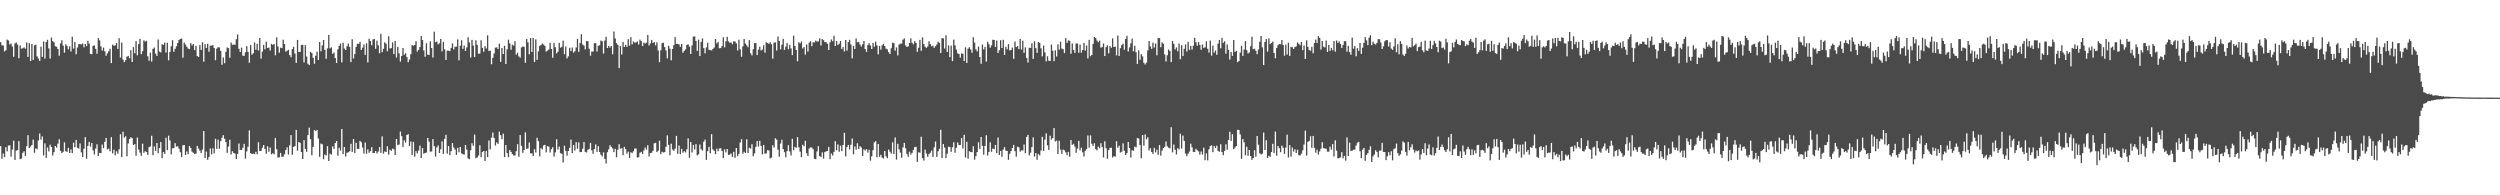 <svg xmlns="http://www.w3.org/2000/svg" width="1920" height="150"><path d="M0 32.362h1v79.868H0zM1 34.748h1v87.170H1zM2 35.044h1v82.871H2zM3 39.457h1v81.223H3zM4 38.623h1v74.370H4zM5 30.439h1v85.785H5zM6 31.104h1v80.658H6zM7 34.098h1v77.497H7zM8 33.497h1v86.766H8zM9 35.752h1v79.167H9zM10 43.600h1v64.434H10zM11 33.401h1v89.420H11zM12 32.668h1v83.005H12zM13 34.266h1v81.043H13zM14 44.766h1v63.630H14zM15 34.849h1v87.394H15zM16 37.402h1v84.423H16zM17 37.049h1v80.277H17zM18 36.412h1v79.824H18zM19 37.374h1v82.332H19zM20 32.641h1v79.646H20zM21 43.701h1v60.144H21zM22 33.144h1v80.495H22zM23 46.912h1v65.632H23zM24 33.807h1v77.596H24zM25 46.032h1v61.169H25zM26 34.833h1v82.466H26zM27 34.300h1v79.651H27zM28 43.277h1v71.384H28zM29 44.972h1v62.931H29zM30 46.780h1v55.772H30zM31 35.861h1v71.350H31zM32 43.685h1v61.087H32zM33 31.878h1v87.462H33zM34 45.023h1v65.079H34zM35 32.239h1v88.999H35zM36 30.564h1v82.733H36zM37 37.185h1v79.113H37zM38 44.936h1v66.172H38zM39 28.835h1v84.057H39zM40 31.581h1v87.845H40zM41 32.452h1v84.379H41zM42 35.511h1v76.605H42zM43 35.907h1v77.501H43zM44 37.651h1v72.685H44zM45 42.737h1v64.196H45zM46 33.305h1v82.517H46zM47 30.941h1v86.636H47zM48 34.962h1v81.645H48zM49 40.431h1v68.860H49zM50 34.010h1v82.127H50zM51 35.435h1v81.222H51zM52 37.865h1v75.656H52zM53 35.596h1v81.930H53zM54 39.542h1v75.186H54zM55 28.179h1v89.369H55zM56 37.291h1v72.336H56zM57 32.197h1v80.881H57zM58 41.671h1v65.774H58zM59 36.512h1v77.000H59zM60 33.912h1v80.137H60zM61 33.916h1v76.202H61zM62 34.118h1v82.904H62zM63 33.314h1v87.257H63zM64 36.357h1v77.817H64zM65 33.813h1v71.482H65zM66 35.395h1v86.462H66zM67 31.331h1v80.704H67zM68 33.461h1v75.494H68zM69 41.433h1v71.170H69zM70 41.602h1v68.207H70zM71 35.196h1v80.322H71zM72 34.883h1v83.770H72zM73 37.503h1v76.548H73zM74 41.251h1v69.618H74zM75 29.294h1v90.528H75zM76 31.027h1v86.369H76zM77 35.621h1v82.016H77zM78 38.841h1v72.141H78zM79 36.571h1v77.207H79zM80 39.360h1v69.607H80zM81 42.818h1v63.111H81zM82 40.954h1v73.782H82zM83 39.388h1v74.788H83zM84 37.483h1v78.721H84zM85 48.506h1v56.840H85zM86 34.263h1v83.529H86zM87 35.215h1v79.756H87zM88 34.814h1v84.422H88zM89 33.060h1v83.187H89zM90 37.565h1v80.487H90zM91 29.357h1v85.345H91zM92 44.192h1v58.929H92zM93 32.661h1v87.991H93zM94 45.739h1v55.422H94zM95 47.721h1v57.959H95zM96 46.228h1v58.443H96zM97 43.506h1v76.502H97zM98 42.881h1v67.314H98zM99 44.752h1v61.945H99zM100 38.553h1v66.826H100zM101 47.546h1v58.608H101zM102 36.174h1v75.179H102zM103 40.854h1v69.855H103zM104 31.604h1v88.006H104zM105 42.445h1v63.171H105zM106 33.818h1v81.058H106zM107 29.832h1v87.351H107zM108 41.615h1v77.979H108zM109 39.303h1v71.052H109zM110 30.984h1v86.406H110zM111 31.970h1v84.131H111zM112 31.269h1v85.449H112zM113 43.247h1v75.730H113zM114 46.662h1v66.323H114zM115 40.412h1v71.962H115zM116 47.259h1v56.969H116zM117 37.535h1v81.613H117zM118 36.525h1v75.869H118zM119 41.124h1v74.745H119zM120 42.952h1v66.886H120zM121 30.370h1v87.360H121zM122 39.634h1v74.079H122zM123 40.235h1v68.882H123zM124 33.971h1v87.520H124zM125 34.448h1v82.303H125zM126 32.677h1v85.488H126zM127 40.344h1v65.447H127zM128 32.840h1v82.442H128zM129 46.292h1v57.922H129zM130 39.863h1v67.964H130zM131 35.540h1v83.039H131zM132 30.884h1v83.045H132zM133 39.796h1v73.967H133zM134 37.463h1v72.481H134zM135 35.522h1v77.128H135zM136 32.987h1v79.344H136zM137 30.688h1v83.500H137zM138 29.933h1v87.012H138zM139 29.573h1v91.041H139zM140 44.310h1v67.292H140zM141 32.678h1v78.691H141zM142 34.204h1v84.842H142zM143 35.966h1v80.379H143zM144 37.335h1v81.135H144zM145 37.682h1v74.374H145zM146 33.083h1v80.507H146zM147 34.894h1v81.589H147zM148 33.800h1v83.530H148zM149 38.492h1v79.705H149zM150 35.178h1v82.809H150zM151 43.056h1v69.009H151zM152 43.715h1v70.374H152zM153 34.561h1v81.088H153zM154 38.326h1v79.155H154zM155 32.448h1v82.456H155zM156 47.363h1v53.261H156zM157 33.963h1v87.436H157zM158 36.803h1v79.640H158zM159 33.574h1v89.146H159zM160 39.711h1v80.953H160zM161 35.093h1v78.925H161zM162 35.071h1v83.496H162zM163 34.605h1v79.283H163zM164 36.856h1v80.965H164zM165 46.210h1v60.366H165zM166 37.326h1v77.021H166zM167 36.325h1v70.953H167zM168 36.343h1v77.873H168zM169 39.048h1v69.394H169zM170 49.713h1v56.050H170zM171 44.136h1v59.696H171zM172 48.536h1v57.987H172zM173 39.834h1v69.260H173zM174 36.393h1v80.988H174zM175 36.959h1v75.563H175zM176 44.347h1v62.952H176zM177 32.683h1v85.930H177zM178 34.464h1v81.638H178zM179 34.134h1v83.311H179zM180 34.400h1v83.635H180zM181 30.090h1v92.123H181zM182 26.448h1v91.775H182zM183 37.504h1v72.726H183zM184 39.932h1v75.177H184zM185 36.570h1v78.671H185zM186 42.687h1v70.805H186zM187 42.897h1v67.568H187zM188 40.209h1v81.631H188zM189 35.420h1v80.873H189zM190 39.798h1v72.869H190zM191 48.187h1v51.965H191zM192 34.602h1v83.002H192zM193 41.910h1v76.411H193zM194 40.930h1v77.053H194zM195 32.537h1v85.897H195zM196 38.199h1v78.373H196zM197 33.670h1v84.823H197zM198 38.774h1v70.499H198zM199 29.167h1v86.781H199zM200 44.989h1v70.872H200zM201 39.623h1v73.820H201zM202 34.480h1v76.888H202zM203 37.817h1v76.496H203zM204 31.940h1v86.099H204zM205 36.832h1v75.525H205zM206 36.495h1v80.022H206zM207 38.807h1v74.476H207zM208 33.685h1v84.810H208zM209 34.463h1v83.219H209zM210 33.757h1v84.712H210zM211 42.486h1v63.426H211zM212 28.701h1v85.921H212zM213 35.646h1v85.338H213zM214 40.453h1v80.401H214zM215 36.545h1v80.904H215zM216 36.949h1v83.542H216zM217 30.525h1v89.764H217zM218 33.820h1v84.710H218zM219 39.647h1v75.622H219zM220 38.987h1v74.139H220zM221 38.272h1v80.432H221zM222 42.367h1v69.324H222zM223 43.989h1v59.786H223zM224 37.747h1v81.127H224zM225 35.868h1v76.909H225zM226 41.128h1v71.115H226zM227 48.264h1v51.495H227zM228 30.655h1v85.104H228zM229 39.919h1v69.124H229zM230 39.828h1v69.871H230zM231 34.672h1v82.054H231zM232 34.344h1v87.821H232zM233 47.947h1v59.660H233zM234 34.637h1v79.729H234zM235 43.425h1v73.179H235zM236 48.935h1v54.809H236zM237 49.996h1v48.059H237zM238 39.797h1v67.062H238zM239 40.693h1v78.579H239zM240 44.332h1v68.486H240zM241 48.958h1v50.995H241zM242 42.807h1v57.763H242zM243 39.689h1v60.100H243zM244 46.056h1v60.327H244zM245 32.212h1v88.188H245zM246 39.419h1v70.867H246zM247 34.867h1v75.989H247zM248 30.707h1v91.610H248zM249 38.294h1v80.376H249zM250 45.170h1v74.177H250zM251 37.189h1v75.045H251zM252 26.758h1v96.890H252zM253 37.134h1v80.900H253zM254 36.350h1v82.428H254zM255 41.332h1v71.104H255zM256 40.311h1v74.022H256zM257 44.570h1v65.307H257zM258 48.356h1v59.919H258zM259 37.873h1v81.662H259zM260 35.297h1v78.228H260zM261 33.432h1v82.220H261zM262 47.908h1v51.172H262zM263 32.803h1v85.553H263zM264 37.288h1v75.619H264zM265 38.403h1v81.794H265zM266 35.525h1v81.827H266zM267 33.464h1v83.488H267zM268 35.991h1v80.250H268zM269 47.708h1v62.733H269zM270 30.131h1v86.491H270zM271 44.914h1v61.842H271zM272 41.571h1v75.967H272zM273 36.012h1v73.681H273zM274 33.608h1v80.748H274zM275 33.752h1v80.639H275zM276 32.112h1v76.071H276zM277 38.332h1v70.925H277zM278 36.590h1v76.717H278zM279 34.167h1v83.802H279zM280 42.151h1v67.320H280zM281 33.219h1v84.848H281zM282 47.944h1v66.738H282zM283 29.727h1v87.615H283zM284 31.529h1v84.517H284zM285 34.746h1v78.277H285zM286 30.244h1v87.371H286zM287 30.052h1v87.411H287zM288 37.487h1v78.455H288zM289 31.232h1v86.589H289zM290 34.824h1v81.629H290zM291 40.884h1v72.047H291zM292 25.946h1v91.420H292zM293 40.049h1v64.717H293zM294 37.512h1v80.376H294zM295 32.464h1v83.874H295zM296 33.545h1v83.163H296zM297 39.396h1v72.952H297zM298 27.854h1v90.932H298zM299 37.273h1v77.743H299zM300 36.892h1v78.962H300zM301 32.576h1v81.562H301zM302 41.508h1v73.185H302zM303 31.458h1v87.568H303zM304 44.225h1v62.523H304zM305 35.971h1v75.506H305zM306 40.997h1v70.028H306zM307 47.319h1v53.758H307zM308 42.952h1v61.637H308zM309 36.791h1v76.060H309zM310 42.038h1v65.758H310zM311 40.971h1v68.498H311zM312 43.817h1v59.826H312zM313 47.765h1v55.240H313zM314 45.702h1v66.360H314zM315 41.649h1v67.001H315zM316 34.684h1v84.351H316zM317 35.082h1v73.848H317zM318 34.502h1v85.794H318zM319 31.663h1v84.412H319zM320 39.608h1v78.180H320zM321 38.330h1v77.288H321zM322 36.077h1v75.750H322zM323 27.642h1v93.716H323zM324 30.783h1v82.940H324zM325 38.751h1v79.247H325zM326 43.549h1v73.936H326zM327 33.251h1v83.880H327zM328 41.912h1v64.026H328zM329 42.236h1v66.543H329zM330 31.800h1v84.661H330zM331 36.865h1v79.484H331zM332 44.207h1v62.587H332zM333 24.337h1v87.870H333zM334 32.380h1v87.940H334zM335 31.958h1v81.311H335zM336 34.156h1v77.542H336zM337 33.197h1v84.310H337zM338 29.874h1v84.780H338zM339 39.412h1v69.205H339zM340 32.174h1v85.978H340zM341 37.902h1v68.734H341zM342 46.018h1v57.518H342zM343 38.880h1v79.134H343zM344 38.895h1v73.255H344zM345 39.290h1v79.848H345zM346 36.794h1v79.309H346zM347 33.306h1v76.498H347zM348 37.997h1v75.331H348zM349 35.954h1v78.939H349zM350 35.800h1v83.193H350zM351 30.263h1v83.238H351zM352 46.350h1v70.541H352zM353 35.152h1v77.676H353zM354 30.925h1v86.835H354zM355 37.535h1v80.963H355zM356 35.033h1v83.681H356zM357 39.128h1v72.247H357zM358 36.381h1v78.494H358zM359 28.613h1v93.005H359zM360 32.590h1v89.655H360zM361 44.189h1v71.278H361zM362 30.609h1v79.424H362zM363 35.014h1v76.934H363zM364 43.805h1v59.591H364zM365 30.949h1v90.540H365zM366 34.504h1v86.441H366zM367 41.334h1v78.097H367zM368 41.100h1v70.457H368zM369 30.904h1v89.823H369zM370 36.725h1v79.937H370zM371 39.755h1v76.224H371zM372 35.364h1v88.270H372zM373 37.243h1v78.627H373zM374 27.159h1v93.491H374zM375 39.093h1v68.844H375zM376 38.902h1v75.858H376zM377 49.362h1v56.349H377zM378 44.447h1v57.315H378zM379 41.080h1v64.878H379zM380 36.600h1v75.131H380zM381 36.371h1v72.969H381zM382 37.661h1v72.819H382zM383 33.490h1v67.581H383zM384 47.518h1v56.337H384zM385 36.844h1v70.048H385zM386 41.499h1v61.107H386zM387 35.183h1v85.477H387zM388 49.169h1v62.247H388zM389 37.900h1v79.726H389zM390 30.447h1v90.268H390zM391 33.327h1v81.914H391zM392 38.135h1v78.497H392zM393 34.319h1v84.078H393zM394 35.057h1v84.305H394zM395 31.662h1v87.750H395zM396 42.005h1v74.123H396zM397 40.485h1v70.270H397zM398 43.306h1v77.094H398zM399 44.308h1v59.403H399zM400 36.438h1v75.534H400zM401 35.624h1v81.712H401zM402 35.961h1v79.239H402zM403 48.219h1v53.410H403zM404 29.893h1v84.446H404zM405 32.541h1v81.451H405zM406 41.657h1v67.797H406zM407 29.249h1v88.533H407zM408 39.869h1v77.964H408zM409 29.205h1v90.641H409zM410 47.621h1v66.990H410zM411 30.235h1v86.913H411zM412 45.997h1v59.840H412zM413 39.434h1v68.982H413zM414 35.231h1v84.835H414zM415 34.566h1v79.198H415zM416 33.360h1v81.371H416zM417 34.213h1v77.495H417zM418 35.223h1v75.983H418zM419 39.577h1v77.435H419zM420 38.868h1v73.352H420zM421 38.033h1v74.615H421zM422 32.959h1v84.116H422zM423 37.560h1v77.041H423zM424 44.363h1v68.673H424zM425 32.875h1v87.392H425zM426 36.312h1v80.740H426zM427 41.004h1v65.951H427zM428 39.746h1v75.102H428zM429 32.900h1v79.673H429zM430 36.671h1v81.009H430zM431 35.953h1v82.154H431zM432 31.212h1v93.631H432zM433 41.612h1v70.319H433zM434 35.803h1v80.071H434zM435 44.859h1v74.709H435zM436 43.257h1v72.716H436zM437 36.720h1v76.819H437zM438 39.238h1v68.000H438zM439 36.480h1v81.008H439zM440 40.374h1v71.029H440zM441 39.386h1v76.201H441zM442 36.502h1v72.690H442zM443 29.900h1v84.348H443zM444 39.803h1v69.520H444zM445 33.065h1v83.765H445zM446 26.253h1v90.493H446zM447 34.206h1v80.041H447zM448 34.990h1v74.007H448zM449 37.900h1v78.758H449zM450 31.563h1v85.506H450zM451 31.713h1v83.351H451zM452 37.407h1v76.942H452zM453 42.756h1v66.982H453zM454 39.532h1v75.910H454zM455 39.621h1v78.511H455zM456 33.140h1v81.365H456zM457 33.103h1v77.771H457zM458 39.560h1v77.092H458zM459 35.167h1v77.120H459zM460 34.737h1v81.974H460zM461 31.124h1v87.635H461zM462 31.636h1v88.550H462zM463 41.114h1v75.888H463zM464 31.181h1v90.808H464zM465 28.196h1v97.390H465zM466 36.859h1v80.072H466zM467 35.205h1v79.484H467zM468 36.536h1v74.955H468zM469 35.311h1v77.493H469zM470 41.681h1v72.359H470zM471 24.180h1v92.669H471zM472 29.540h1v84.806H472zM473 33.108h1v87.662H473zM474 34.532h1v80.431H474zM475 52.268h1v58.452H475zM476 35.264h1v78.943H476zM477 41.852h1v71.898H477zM478 32.259h1v86.917H478zM479 36.091h1v76.700H479zM480 34.464h1v80.005H480zM481 35.987h1v82.036H481zM482 30.129h1v86.303H482zM483 35.070h1v86.215H483zM484 28.571h1v88.346H484zM485 34.030h1v83.595H485zM486 31.782h1v84.444H486zM487 32.752h1v81.349H487zM488 32.547h1v81.519H488zM489 31.855h1v89.202H489zM490 34.133h1v86.549H490zM491 30.442h1v86.877H491zM492 31.675h1v84.977H492zM493 35.385h1v82.826H493zM494 32.715h1v82.829H494zM495 33.482h1v79.762H495zM496 32.725h1v82.180H496zM497 26.826h1v84.708H497zM498 34.900h1v85.288H498zM499 33.345h1v84.226H499zM500 30.614h1v86.706H500zM501 32.961h1v82.857H501zM502 32.225h1v77.864H502zM503 34.876h1v74.826H503zM504 32.524h1v84.282H504zM505 38.697h1v77.072H505zM506 47.790h1v60.244H506zM507 38.582h1v79.781H507zM508 33.199h1v83.360H508zM509 32.787h1v84.352H509zM510 36.213h1v80.605H510zM511 38.768h1v73.954H511zM512 44.783h1v59.147H512zM513 35.115h1v76.131H513zM514 37.366h1v81.871H514zM515 46.312h1v64.051H515zM516 37.614h1v77.187H516zM517 34.722h1v81.141H517zM518 28.497h1v85.657H518zM519 33.764h1v70.586H519zM520 33.625h1v84.476H520zM521 34.095h1v77.691H521zM522 35.980h1v82.434H522zM523 33.816h1v80.526H523zM524 40.509h1v76.774H524zM525 39.078h1v76.991H525zM526 37.920h1v79.166H526zM527 34.502h1v80.207H527zM528 34.044h1v72.228H528zM529 35.781h1v85.420H529zM530 41.496h1v67.535H530zM531 34.844h1v82.308H531zM532 28.105h1v83.211H532zM533 27.892h1v86.834H533zM534 31.428h1v79.248H534zM535 39.084h1v80.204H535zM536 30.426h1v88.099H536zM537 43.078h1v67.902H537zM538 32.150h1v82.502H538zM539 29.485h1v86.193H539zM540 36.984h1v71.891H540zM541 40.959h1v66.246H541zM542 36.367h1v86.405H542zM543 32.843h1v83.291H543zM544 38.232h1v74.530H544zM545 38.450h1v79.251H545zM546 38.833h1v64.230H546zM547 37.597h1v77.073H547zM548 36.568h1v79.226H548zM549 29.968h1v88.475H549zM550 33.399h1v80.854H550zM551 32.191h1v83.988H551zM552 37.089h1v76.905H552zM553 36.891h1v76.944H553zM554 35.398h1v80.517H554zM555 28.686h1v92.637H555zM556 36.329h1v78.418H556zM557 31.695h1v85.363H557zM558 28.276h1v86.211H558zM559 31.750h1v87.258H559zM560 32.886h1v85.864H560zM561 32.668h1v85.201H561zM562 34.023h1v86.571H562zM563 31.763h1v84.864H563zM564 31.823h1v89.390H564zM565 33.304h1v80.368H565zM566 38.734h1v81.196H566zM567 30.474h1v87.670H567zM568 37.863h1v71.598H568zM569 43.582h1v63.241H569zM570 35.654h1v82.485H570zM571 29.937h1v86.642H571zM572 33.446h1v84.001H572zM573 34.842h1v72.128H573zM574 36.281h1v81.199H574zM575 30.839h1v82.690H575zM576 40.909h1v73.239H576zM577 42.543h1v68.184H577zM578 37.796h1v82.167H578zM579 33.094h1v84.739H579zM580 33.215h1v79.530H580zM581 42.295h1v65.994H581zM582 38.130h1v74.406H582zM583 35.822h1v72.305H583zM584 38.744h1v73.309H584zM585 38.093h1v80.533H585zM586 34.761h1v76.549H586zM587 40.441h1v77.702H587zM588 32.471h1v85.222H588zM589 33.071h1v82.276H589zM590 33.706h1v81.922H590zM591 32.389h1v89.244H591zM592 33.951h1v87.115H592zM593 44.991h1v66.571H593zM594 32.788h1v80.580H594zM595 32.554h1v73.658H595zM596 38.811h1v68.476H596zM597 28.056h1v86.818H597zM598 31.492h1v88.878H598zM599 37.868h1v72.385H599zM600 34.312h1v73.046H600zM601 29.852h1v84.639H601zM602 38.289h1v78.592H602zM603 35.844h1v85.048H603zM604 32.965h1v83.109H604zM605 37.858h1v73.587H605zM606 34.413h1v81.916H606zM607 37.182h1v82.242H607zM608 42.330h1v64.258H608zM609 27.377h1v88.050H609zM610 35.319h1v77.459H610zM611 38.330h1v75.214H611zM612 47.075h1v58.244H612zM613 32.427h1v80.742H613zM614 33.365h1v83.139H614zM615 31.855h1v88.813H615zM616 37.282h1v73.943H616zM617 36.150h1v76.182H617zM618 41.909h1v66.279H618zM619 34.210h1v83.543H619zM620 39.600h1v80.225H620zM621 32.725h1v81.347H621zM622 31.620h1v81.457H622zM623 35.482h1v77.863H623zM624 32.399h1v82.257H624zM625 32.591h1v89.407H625zM626 31.187h1v91.081H626zM627 31.909h1v84.434H627zM628 31.784h1v80.439H628zM629 29.493h1v90.367H629zM630 34.939h1v85.680H630zM631 29.899h1v87.137H631zM632 30.854h1v90.961H632zM633 32.365h1v84.442H633zM634 32.404h1v83.838H634zM635 33.656h1v82.258H635zM636 38.402h1v74.417H636zM637 32.489h1v89.768H637zM638 30.310h1v87.532H638zM639 31.624h1v87.840H639zM640 27.435h1v89.205H640zM641 35.362h1v73.063H641zM642 31.558h1v83.861H642zM643 34.538h1v76.361H643zM644 33.568h1v83.028H644zM645 31.433h1v80.464H645zM646 37.667h1v78.413H646zM647 36.140h1v75.228H647zM648 39.517h1v62.453H648zM649 30.717h1v89.422H649zM650 38.848h1v74.144H650zM651 32.332h1v78.991H651zM652 30.558h1v84.180H652zM653 34.150h1v77.047H653zM654 44.834h1v61.495H654zM655 35.282h1v83.180H655zM656 37.607h1v74.893H656zM657 29.518h1v85.488H657zM658 32.477h1v77.546H658zM659 32.198h1v82.281H659zM660 34.142h1v78.132H660zM661 35.756h1v77.489H661zM662 33.995h1v85.750H662zM663 31.469h1v83.255H663zM664 37.696h1v77.915H664zM665 39.817h1v74.773H665zM666 34.639h1v82.490H666zM667 33.173h1v81.869H667zM668 34.901h1v88.500H668zM669 37.654h1v82.459H669zM670 32.969h1v82.398H670zM671 35.910h1v73.380H671zM672 31.976h1v76.434H672zM673 34.793h1v85.993H673zM674 41.744h1v68.833H674zM675 35.295h1v85.122H675zM676 38.084h1v80.786H676zM677 34.801h1v86.226H677zM678 33.567h1v88.200H678zM679 35.330h1v80.661H679zM680 37.373h1v82.711H680zM681 37.983h1v83.559H681zM682 40.071h1v74.763H682zM683 41.460h1v75.043H683zM684 37.070h1v80.970H684zM685 32.744h1v76.574H685zM686 33.141h1v85.148H686zM687 38.924h1v66.651H687zM688 36.401h1v86.187H688zM689 42.564h1v67.908H689zM690 34.217h1v80.435H690zM691 33.474h1v83.705H691zM692 33.536h1v87.599H692zM693 30.444h1v82.745H693zM694 29.447h1v80.342H694zM695 34.873h1v79.006H695zM696 36.031h1v82.146H696zM697 35.634h1v84.839H697zM698 33.000h1v83.470H698zM699 29.469h1v89.290H699zM700 32.807h1v84.599H700zM701 34.050h1v81.099H701zM702 31.654h1v81.352H702zM703 32.911h1v79.853H703zM704 39.794h1v84.506H704zM705 36.661h1v80.343H705zM706 30.608h1v86.666H706zM707 38.997h1v66.035H707zM708 28.720h1v92.680H708zM709 33.828h1v89.518H709zM710 35.896h1v79.002H710zM711 36.768h1v81.151H711zM712 35.628h1v84.787H712zM713 31.711h1v86.637H713zM714 33.848h1v83.445H714zM715 35.559h1v80.096H715zM716 35.125h1v85.412H716zM717 36.781h1v76.396H717zM718 35.414h1v73.267H718zM719 34.203h1v86.336H719zM720 31.998h1v84.237H720zM721 32.960h1v81.334H721zM722 40.752h1v58.928H722zM723 29.232h1v92.206H723zM724 29.528h1v81.109H724zM725 37.252h1v76.120H725zM726 27.140h1v94.295H726zM727 39.872h1v78.123H727zM728 34.850h1v77.793H728zM729 43.875h1v69.132H729zM730 35.023h1v81.570H730zM731 46.970h1v66.076H731zM732 30.489h1v78.777H732zM733 34.838h1v82.456H733zM734 38.100h1v75.371H734zM735 40.948h1v68.484H735zM736 41.478h1v69.916H736zM737 44.292h1v67.048H737zM738 41.020h1v65.033H738zM739 41.322h1v72.712H739zM740 46.905h1v56.631H740zM741 36.342h1v84.642H741zM742 48.341h1v60.586H742zM743 37.355h1v84.494H743zM744 36.246h1v79.871H744zM745 37.924h1v78.837H745zM746 40.483h1v76.444H746zM747 28.594h1v83.682H747zM748 32.670h1v89.976H748zM749 37.914h1v82.052H749zM750 39.452h1v77.311H750zM751 35.754h1v73.503H751zM752 43.804h1v70.590H752zM753 49.020h1v56.191H753zM754 34.137h1v77.875H754zM755 37.985h1v80.797H755zM756 36.012h1v76.058H756zM757 47.300h1v56.596H757zM758 32.069h1v87.374H758zM759 33.950h1v82.739H759zM760 36.668h1v72.655H760zM761 34.891h1v81.685H761zM762 30.541h1v83.578H762zM763 30.676h1v83.906H763zM764 36.111h1v75.201H764zM765 31.118h1v86.467H765zM766 40.719h1v64.913H766zM767 38.605h1v80.410H767zM768 30.879h1v85.020H768zM769 36.840h1v83.531H769zM770 30.544h1v84.283H770zM771 42.192h1v70.807H771zM772 35.951h1v79.721H772zM773 37.869h1v78.113H773zM774 33.886h1v88.819H774zM775 38.719h1v79.391H775zM776 38.336h1v77.718H776zM777 36.533h1v77.172H777zM778 45.174h1v66.133H778zM779 31.828h1v84.302H779zM780 36.211h1v84.072H780zM781 35.371h1v77.223H781zM782 37.727h1v75.447H782zM783 29.912h1v86.508H783zM784 38.031h1v77.356H784zM785 31.236h1v84.355H785zM786 40.601h1v70.382H786zM787 36.336h1v81.306H787zM788 44.435h1v60.717H788zM789 48.036h1v55.562H789zM790 36.667h1v82.680H790zM791 36.748h1v80.564H791zM792 33.265h1v79.701H792zM793 45.228h1v60.302H793zM794 31.690h1v88.527H794zM795 36.973h1v80.567H795zM796 40.600h1v82.115H796zM797 32.238h1v86.132H797zM798 32.933h1v86.410H798zM799 37.143h1v78.406H799zM800 43.332h1v61.744H800zM801 35.047h1v80.816H801zM802 40.187h1v67.034H802zM803 47.140h1v55.292H803zM804 43.210h1v68.394H804zM805 46.598h1v68.528H805zM806 46.878h1v57.293H806zM807 34.211h1v72.968H807zM808 38.947h1v67.098H808zM809 46.998h1v51.338H809zM810 38.676h1v69.971H810zM811 43.388h1v64.612H811zM812 34.053h1v84.199H812zM813 38.076h1v70.058H813zM814 32.022h1v82.838H814zM815 37.333h1v80.804H815zM816 37.816h1v77.081H816zM817 40.740h1v74.735H817zM818 29.294h1v87.691H818zM819 32.924h1v86.326H819zM820 31.059h1v85.588H820zM821 31.297h1v89.035H821zM822 41.250h1v66.257H822zM823 33.320h1v77.969H823zM824 38.330h1v72.103H824zM825 40.639h1v71.942H825zM826 33.372h1v83.963H826zM827 33.415h1v80.708H827zM828 40.505h1v67.696H828zM829 34.278h1v81.242H829zM830 40.436h1v73.043H830zM831 38.365h1v78.638H831zM832 32.983h1v87.237H832zM833 38.874h1v76.961H833zM834 34.946h1v79.581H834zM835 44.879h1v59.150H835zM836 30.547h1v82.848H836zM837 43.152h1v60.859H837zM838 42.213h1v68.187H838zM839 33.702h1v78.402H839zM840 28.438h1v81.580H840zM841 29.168h1v85.372H841zM842 31.122h1v84.333H842zM843 32.451h1v80.122H843zM844 31.258h1v82.577H844zM845 36.540h1v73.450H845zM846 36.178h1v76.843H846zM847 33.360h1v87.576H847zM848 43.069h1v65.487H848zM849 36.194h1v77.698H849zM850 34.805h1v87.154H850zM851 40.961h1v74.286H851zM852 35.397h1v78.198H852zM853 36.712h1v76.720H853zM854 29.505h1v91.435H854zM855 36.055h1v83.840H855zM856 35.856h1v84.466H856zM857 42.546h1v65.961H857zM858 27.283h1v86.116H858zM859 42.974h1v68.963H859zM860 36.982h1v80.147H860zM861 34.636h1v81.903H861zM862 33.591h1v76.477H862zM863 38.142h1v77.679H863zM864 29.974h1v89.069H864zM865 27.541h1v90.025H865zM866 39.540h1v69.534H866zM867 36.426h1v77.272H867zM868 33.324h1v87.672H868zM869 29.641h1v85.788H869zM870 39.386h1v76.412H870zM871 35.137h1v77.527H871zM872 40.123h1v73.052H872zM873 49.068h1v56.976H873zM874 38.710h1v67.677H874zM875 45.859h1v65.464H875zM876 41.590h1v79.888H876zM877 43.293h1v60.407H877zM878 48.182h1v63.762H878zM879 49.527h1v53.716H879zM880 48.077h1v58.918H880zM881 38.681h1v66.780H881zM882 31.518h1v84.042H882zM883 35.667h1v78.141H883zM884 37.529h1v79.199H884zM885 32.787h1v85.384H885zM886 36.509h1v77.010H886zM887 33.378h1v83.588H887zM888 42.511h1v72.434H888zM889 29.132h1v89.718H889zM890 29.317h1v82.146H890zM891 36.256h1v83.286H891zM892 32.608h1v83.082H892zM893 33.608h1v80.069H893zM894 41.819h1v70.847H894zM895 47.230h1v61.471H895zM896 42.445h1v69.931H896zM897 38.021h1v75.418H897zM898 39.146h1v74.823H898zM899 47.725h1v49.943H899zM900 31.425h1v85.580H900zM901 33.626h1v77.374H901zM902 37.925h1v77.058H902zM903 36.408h1v82.229H903zM904 39.395h1v74.383H904zM905 33.407h1v81.316H905zM906 45.511h1v57.184H906zM907 34.688h1v79.413H907zM908 43.053h1v61.036H908zM909 37.483h1v70.796H909zM910 34.124h1v83.859H910zM911 39.565h1v80.405H911zM912 32.167h1v85.834H912zM913 38.285h1v78.113H913zM914 35.301h1v75.022H914zM915 38.116h1v75.057H915zM916 35.083h1v81.557H916zM917 29.052h1v87.705H917zM918 32.439h1v81.836H918zM919 35.116h1v80.362H919zM920 32.336h1v83.959H920zM921 34.493h1v84.230H921zM922 38.263h1v78.128H922zM923 34.139h1v84.560H923zM924 36.774h1v76.561H924zM925 36.339h1v86.683H925zM926 31.668h1v86.123H926zM927 37.422h1v85.748H927zM928 40.382h1v74.329H928zM929 31.105h1v81.030H929zM930 42.727h1v68.918H930zM931 35.033h1v81.833H931zM932 40.410h1v71.683H932zM933 38.788h1v74.865H933zM934 42.078h1v69.809H934zM935 33.482h1v82.354H935zM936 30.734h1v85.839H936zM937 37.126h1v73.687H937zM938 29.060h1v87.711H938zM939 32.917h1v86.275H939zM940 31.708h1v84.162H940zM941 41.212h1v69.636H941zM942 34.163h1v80.817H942zM943 38.233h1v69.348H943zM944 45.787h1v55.435H944zM945 39.957h1v68.214H945zM946 42.949h1v60.053H946zM947 30.700h1v83.908H947zM948 39.861h1v73.435H948zM949 39.006h1v73.098H949zM950 47.765h1v51.924H950zM951 46.854h1v52.927H951zM952 40.377h1v62.888H952zM953 35.173h1v86.791H953zM954 42.975h1v63.798H954zM955 38.039h1v71.248H955zM956 31.536h1v87.722H956zM957 38.502h1v74.188H957zM958 41.077h1v78.543H958zM959 40.316h1v74.869H959zM960 35.546h1v84.265H960zM961 28.162h1v94.536H961zM962 37.816h1v83.456H962zM963 37.376h1v78.018H963zM964 38.993h1v81.308H964zM965 41.579h1v62.848H965zM966 37.989h1v73.176H966zM967 32.061h1v85.622H967zM968 27.580h1v91.030H968zM969 36.333h1v81.677H969zM970 49.966h1v51.837H970zM971 32.199h1v83.013H971zM972 29.877h1v77.823H972zM973 39.642h1v81.730H973zM974 29.480h1v90.129H974zM975 33.881h1v86.552H975zM976 33.022h1v83.758H976zM977 31.927h1v78.494H977zM978 40.696h1v76.857H978zM979 44.762h1v56.294H979zM980 36.885h1v82.676H980zM981 34.789h1v77.319H981zM982 33.772h1v80.028H982zM983 33.947h1v82.953H983zM984 30.659h1v81.200H984zM985 34.586h1v78.874H985zM986 42.745h1v75.419H986zM987 34.295h1v79.062H987zM988 41.904h1v61.527H988zM989 32.828h1v88.085H989zM990 42.895h1v68.577H990zM991 35.938h1v84.362H991zM992 36.287h1v77.003H992zM993 37.607h1v78.834H993zM994 36.167h1v78.457H994zM995 35.570h1v81.953H995zM996 32.626h1v82.348H996zM997 33.608h1v85.613H997zM998 34.813h1v84.652H998zM999 32.264h1v85.757H999zM1000 38.497h1v76.981H1000zM1001 34.930h1v76.128H1001zM1002 45.236h1v55.098H1002zM1003 31.048h1v88.473H1003zM1004 36.066h1v72.909H1004zM1005 38.489h1v69.836H1005zM1006 38.963h1v65.745H1006zM1007 35.878h1v77.666H1007zM1008 40.898h1v63.518H1008zM1009 32.981h1v80.578H1009zM1010 30.385h1v86.915H1010zM1011 32.954h1v81.994H1011zM1012 27.698h1v90.983H1012zM1013 29.012h1v87.320H1013zM1014 38.097h1v76.084H1014zM1015 31.436h1v77.763H1015zM1016 35.865h1v77.906H1016zM1017 36.392h1v77.610H1017zM1018 31.143h1v83.067H1018zM1019 39.950h1v76.509H1019zM1020 34.537h1v81.952H1020zM1021 39.064h1v73.566H1021zM1022 36.811h1v78.126H1022zM1023 38.627h1v72.041H1023zM1024 31.524h1v88.616H1024zM1025 39.639h1v68.143H1025zM1026 31.100h1v84.613H1026zM1027 32.975h1v88.658H1027zM1028 31.744h1v89.670H1028zM1029 33.683h1v87.133H1029zM1030 36.834h1v80.052H1030zM1031 34.517h1v87.059H1031zM1032 31.600h1v88.097H1032zM1033 31.716h1v91.678H1033zM1034 39.649h1v65.901H1034zM1035 35.219h1v84.614H1035zM1036 39.962h1v69.600H1036zM1037 42.034h1v73.841H1037zM1038 28.855h1v86.893H1038zM1039 37.363h1v77.654H1039zM1040 35.270h1v79.636H1040zM1041 43.204h1v68.591H1041zM1042 36.988h1v72.586H1042zM1043 39.012h1v69.944H1043zM1044 32.939h1v83.233H1044zM1045 41.377h1v80.117H1045zM1046 36.591h1v78.335H1046zM1047 32.978h1v80.658H1047zM1048 28.475h1v95.044H1048zM1049 31.023h1v87.901H1049zM1050 34.715h1v82.949H1050zM1051 28.891h1v86.196H1051zM1052 27.030h1v85.327H1052zM1053 34.656h1v89.758H1053zM1054 31.981h1v88.114H1054zM1055 33.555h1v85.102H1055zM1056 34.218h1v81.169H1056zM1057 32.879h1v83.780H1057zM1058 30.078h1v90.748H1058zM1059 30.178h1v85.596H1059zM1060 32.661h1v82.926H1060zM1061 37.613h1v72.039H1061zM1062 35.582h1v81.112H1062zM1063 31.788h1v85.023H1063zM1064 30.791h1v92.199H1064zM1065 30.866h1v89.146H1065zM1066 35.730h1v81.148H1066zM1067 32.384h1v86.851H1067zM1068 37.348h1v78.833H1068zM1069 38.310h1v84.814H1069zM1070 35.670h1v78.888H1070zM1071 29.379h1v84.542H1071zM1072 40.143h1v70.159H1072zM1073 33.921h1v83.663H1073zM1074 41.737h1v77.947H1074zM1075 31.567h1v86.982H1075zM1076 33.743h1v81.920H1076zM1077 41.908h1v66.699H1077zM1078 42.988h1v66.590H1078zM1079 41.264h1v75.421H1079zM1080 34.907h1v84.641H1080zM1081 37.209h1v71.764H1081zM1082 36.064h1v79.353H1082zM1083 36.403h1v76.665H1083zM1084 29.091h1v81.730H1084zM1085 35.619h1v79.295H1085zM1086 34.706h1v82.490H1086zM1087 33.409h1v82.125H1087zM1088 39.270h1v76.956H1088zM1089 36.184h1v79.393H1089zM1090 35.759h1v86.865H1090zM1091 32.103h1v86.540H1091zM1092 38.626h1v75.869H1092zM1093 40.142h1v77.318H1093zM1094 31.200h1v78.836H1094zM1095 38.699h1v80.538H1095zM1096 39.135h1v74.984H1096zM1097 37.238h1v73.691H1097zM1098 31.308h1v87.298H1098zM1099 37.616h1v81.609H1099zM1100 34.680h1v78.491H1100zM1101 31.354h1v88.134H1101zM1102 33.260h1v84.412H1102zM1103 36.120h1v77.425H1103zM1104 40.118h1v64.761H1104zM1105 31.254h1v83.946H1105zM1106 31.893h1v80.933H1106zM1107 36.901h1v74.096H1107zM1108 36.527h1v76.474H1108zM1109 38.157h1v77.285H1109zM1110 29.727h1v87.045H1110zM1111 32.566h1v82.059H1111zM1112 48.649h1v56.715H1112zM1113 40.002h1v76.331H1113zM1114 39.434h1v63.417H1114zM1115 32.871h1v86.238H1115zM1116 36.417h1v78.256H1116zM1117 32.158h1v81.914H1117zM1118 30.312h1v80.877H1118zM1119 33.751h1v85.977H1119zM1120 34.390h1v85.522H1120zM1121 34.697h1v81.549H1121zM1122 30.710h1v90.617H1122zM1123 31.426h1v80.355H1123zM1124 31.780h1v84.599H1124zM1125 35.409h1v83.547H1125zM1126 34.048h1v80.591H1126zM1127 34.765h1v78.040H1127zM1128 31.276h1v83.374H1128zM1129 29.888h1v89.314H1129zM1130 31.934h1v82.735H1130zM1131 32.743h1v86.171H1131zM1132 36.739h1v78.738H1132zM1133 29.009h1v88.791H1133zM1134 41.415h1v70.123H1134zM1135 40.149h1v71.061H1135zM1136 38.534h1v81.919H1136zM1137 32.235h1v83.205H1137zM1138 38.589h1v76.436H1138zM1139 31.202h1v84.481H1139zM1140 30.205h1v87.189H1140zM1141 39.038h1v70.931H1141zM1142 33.997h1v79.915H1142zM1143 33.570h1v78.854H1143zM1144 39.741h1v83.425H1144zM1145 31.398h1v86.854H1145zM1146 39.023h1v74.864H1146zM1147 34.015h1v73.012H1147zM1148 40.820h1v71.642H1148zM1149 41.369h1v65.338H1149zM1150 34.531h1v78.470H1150zM1151 32.719h1v90.037H1151zM1152 45.920h1v61.607H1152zM1153 36.907h1v72.147H1153zM1154 37.341h1v79.862H1154zM1155 35.347h1v79.601H1155zM1156 33.265h1v87.711H1156zM1157 37.683h1v80.968H1157zM1158 28.649h1v85.774H1158zM1159 35.453h1v80.661H1159zM1160 33.152h1v81.209H1160zM1161 37.236h1v76.523H1161zM1162 32.282h1v74.158H1162zM1163 32.886h1v77.706H1163zM1164 33.574h1v84.230H1164zM1165 39.361h1v71.616H1165zM1166 34.974h1v81.583H1166zM1167 37.868h1v73.307H1167zM1168 31.309h1v89.706H1168zM1169 29.815h1v81.066H1169zM1170 26.941h1v91.718H1170zM1171 33.094h1v75.627H1171zM1172 30.369h1v86.227H1172zM1173 31.709h1v83.466H1173zM1174 35.885h1v82.920H1174zM1175 35.253h1v77.725H1175zM1176 27.446h1v86.151H1176zM1177 35.940h1v75.872H1177zM1178 30.426h1v72.787H1178zM1179 35.954h1v77.961H1179zM1180 27.166h1v93.343H1180zM1181 35.254h1v86.017H1181zM1182 30.811h1v82.231H1182zM1183 45.099h1v67.118H1183zM1184 36.377h1v78.890H1184zM1185 35.585h1v77.300H1185zM1186 36.401h1v84.501H1186zM1187 35.307h1v76.244H1187zM1188 31.226h1v86.391H1188zM1189 30.740h1v86.443H1189zM1190 39.210h1v77.926H1190zM1191 37.263h1v72.531H1191zM1192 29.616h1v92.675H1192zM1193 33.194h1v83.650H1193zM1194 29.118h1v90.207H1194zM1195 35.554h1v82.559H1195zM1196 28.961h1v91.870H1196zM1197 31.512h1v87.343H1197zM1198 31.761h1v91.954H1198zM1199 28.693h1v87.228H1199zM1200 29.111h1v94.119H1200zM1201 33.224h1v89.837H1201zM1202 33.416h1v85.268H1202zM1203 43.267h1v76.766H1203zM1204 31.752h1v87.117H1204zM1205 24.556h1v97.943H1205zM1206 31.447h1v81.412H1206zM1207 37.840h1v74.671H1207zM1208 27.831h1v88.477H1208zM1209 34.008h1v77.704H1209zM1210 32.045h1v81.917H1210zM1211 36.922h1v72.046H1211zM1212 32.134h1v80.653H1212zM1213 42.654h1v71.346H1213zM1214 44.613h1v61.535H1214zM1215 30.666h1v85.308H1215zM1216 36.781h1v79.722H1216zM1217 41.741h1v73.096H1217zM1218 38.214h1v73.986H1218zM1219 41.355h1v66.461H1219zM1220 39.752h1v74.468H1220zM1221 32.151h1v82.859H1221zM1222 33.694h1v88.274H1222zM1223 31.299h1v81.985H1223zM1224 38.367h1v74.285H1224zM1225 31.426h1v88.006H1225zM1226 31.018h1v77.261H1226zM1227 36.715h1v77.157H1227zM1228 39.283h1v77.093H1228zM1229 32.931h1v84.369H1229zM1230 32.019h1v82.020H1230zM1231 37.136h1v75.353H1231zM1232 34.914h1v75.244H1232zM1233 32.499h1v83.145H1233zM1234 33.861h1v80.439H1234zM1235 38.432h1v78.995H1235zM1236 42.801h1v69.351H1236zM1237 36.453h1v71.639H1237zM1238 35.071h1v76.600H1238zM1239 35.303h1v85.021H1239zM1240 32.828h1v83.243H1240zM1241 34.542h1v80.795H1241zM1242 33.828h1v85.906H1242zM1243 35.222h1v79.378H1243zM1244 32.622h1v83.664H1244zM1245 37.016h1v80.693H1245zM1246 31.654h1v88.845H1246zM1247 35.986h1v83.370H1247zM1248 38.093h1v72.686H1248zM1249 42.082h1v63.276H1249zM1250 30.164h1v85.495H1250zM1251 28.452h1v81.047H1251zM1252 26.384h1v93.811H1252zM1253 36.666h1v67.289H1253zM1254 47.528h1v68.143H1254zM1255 37.092h1v75.990H1255zM1256 32.613h1v82.335H1256zM1257 32.228h1v84.391H1257zM1258 34.848h1v78.261H1258zM1259 33.529h1v79.092H1259zM1260 33.725h1v83.129H1260zM1261 32.014h1v85.988H1261zM1262 32.011h1v85.995H1262zM1263 33.944h1v85.081H1263zM1264 34.331h1v80.296H1264zM1265 29.299h1v84.711H1265zM1266 36.535h1v83.360H1266zM1267 31.260h1v84.640H1267zM1268 28.042h1v90.980H1268zM1269 34.721h1v82.837H1269zM1270 34.283h1v79.028H1270zM1271 37.766h1v71.232H1271zM1272 44.912h1v69.894H1272zM1273 39.025h1v72.294H1273zM1274 33.053h1v88.665H1274zM1275 33.181h1v82.901H1275zM1276 28.776h1v91.576H1276zM1277 30.701h1v91.276H1277zM1278 39.202h1v72.486H1278zM1279 32.128h1v90.929H1279zM1280 33.393h1v85.860H1280zM1281 32.601h1v81.335H1281zM1282 35.466h1v82.923H1282zM1283 35.918h1v81.882H1283zM1284 43.589h1v65.217H1284zM1285 43.288h1v69.935H1285zM1286 37.295h1v77.964H1286zM1287 32.030h1v81.345H1287zM1288 33.682h1v82.023H1288zM1289 48.590h1v55.456H1289zM1290 36.676h1v80.421H1290zM1291 37.780h1v77.997H1291zM1292 33.645h1v87.082H1292zM1293 29.970h1v85.583H1293zM1294 28.251h1v92.956H1294zM1295 48.095h1v57.971H1295zM1296 35.570h1v73.106H1296zM1297 43.687h1v67.570H1297zM1298 46.699h1v60.149H1298zM1299 43.629h1v71.875H1299zM1300 34.747h1v80.300H1300zM1301 38.099h1v73.830H1301zM1302 37.108h1v73.798H1302zM1303 49.171h1v56.483H1303zM1304 44.058h1v60.126H1304zM1305 44.550h1v63.774H1305zM1306 41.576h1v64.627H1306zM1307 44.195h1v56.871H1307zM1308 36.778h1v77.937H1308zM1309 37.679h1v69.423H1309zM1310 32.324h1v82.332H1310zM1311 35.854h1v80.598H1311zM1312 34.230h1v84.011H1312zM1313 35.737h1v78.511H1313zM1314 36.817h1v73.249H1314zM1315 31.176h1v82.008H1315zM1316 30.583h1v87.142H1316zM1317 44.033h1v63.036H1317zM1318 31.837h1v75.886H1318zM1319 47.346h1v54.928H1319zM1320 47.202h1v55.057H1320zM1321 34.350h1v84.212H1321zM1322 27.652h1v93.642H1322zM1323 28.106h1v87.836H1323zM1324 42.031h1v66.598H1324zM1325 40.349h1v71.368H1325zM1326 40.082h1v65.031H1326zM1327 28.676h1v95.195H1327zM1328 30.498h1v84.659H1328zM1329 34.431h1v88.483H1329zM1330 32.889h1v85.058H1330zM1331 41.215h1v69.783H1331zM1332 36.304h1v71.381H1332zM1333 44.516h1v66.628H1333zM1334 32.272h1v90.460H1334zM1335 34.954h1v78.527H1335zM1336 31.541h1v79.314H1336zM1337 34.164h1v81.545H1337zM1338 42.722h1v70.050H1338zM1339 34.953h1v77.527H1339zM1340 27.452h1v86.870H1340zM1341 29.199h1v90.310H1341zM1342 30.795h1v90.072H1342zM1343 39.000h1v79.940H1343zM1344 40.603h1v67.455H1344zM1345 34.788h1v81.025H1345zM1346 33.969h1v88.445H1346zM1347 33.612h1v88.161H1347zM1348 36.074h1v81.333H1348zM1349 42.531h1v80.023H1349zM1350 32.552h1v87.305H1350zM1351 31.677h1v92.995H1351zM1352 36.033h1v80.030H1352zM1353 39.746h1v75.583H1353zM1354 33.758h1v80.765H1354zM1355 42.388h1v66.510H1355zM1356 41.995h1v74.837H1356zM1357 27.261h1v83.878H1357zM1358 33.322h1v81.589H1358zM1359 48.122h1v60.639H1359zM1360 34.337h1v74.100H1360zM1361 40.740h1v71.834H1361zM1362 42.497h1v75.724H1362zM1363 32.744h1v75.696H1363zM1364 36.853h1v79.511H1364zM1365 31.221h1v85.926H1365zM1366 45.355h1v60.313H1366zM1367 34.576h1v83.541H1367zM1368 47.041h1v60.707H1368zM1369 41.991h1v65.759H1369zM1370 38.291h1v77.879H1370zM1371 38.641h1v75.359H1371zM1372 41.190h1v69.067H1372zM1373 43.541h1v71.209H1373zM1374 47.216h1v56.304H1374zM1375 46.968h1v60.144H1375zM1376 36.499h1v73.959H1376zM1377 46.189h1v57.780H1377zM1378 44.675h1v69.368H1378zM1379 39.843h1v67.886H1379zM1380 41.459h1v75.030H1380zM1381 28.514h1v91.638H1381zM1382 32.000h1v86.543H1382zM1383 32.651h1v85.873H1383zM1384 34.829h1v83.950H1384zM1385 27.940h1v94.280H1385zM1386 35.872h1v80.510H1386zM1387 33.180h1v87.412H1387zM1388 43.445h1v72.176H1388zM1389 33.113h1v78.459H1389zM1390 43.626h1v56.518H1390zM1391 49.838h1v57.442H1391zM1392 36.625h1v82.238H1392zM1393 37.870h1v82.142H1393zM1394 37.199h1v78.073H1394zM1395 41.077h1v62.116H1395zM1396 39.156h1v76.494H1396zM1397 39.187h1v74.258H1397zM1398 30.616h1v91.332H1398zM1399 38.335h1v79.742H1399zM1400 32.111h1v85.140H1400zM1401 31.102h1v80.379H1401zM1402 38.604h1v72.747H1402zM1403 43.959h1v65.167H1403zM1404 43.917h1v59.517H1404zM1405 37.789h1v82.630H1405zM1406 35.052h1v87.180H1406zM1407 33.542h1v84.501H1407zM1408 34.599h1v81.773H1408zM1409 38.655h1v71.143H1409zM1410 41.322h1v71.148H1410zM1411 36.182h1v78.295H1411zM1412 34.821h1v86.218H1412zM1413 31.777h1v87.653H1413zM1414 37.459h1v76.289H1414zM1415 40.678h1v73.737H1415zM1416 32.981h1v83.877H1416zM1417 30.923h1v85.103H1417zM1418 33.034h1v84.189H1418zM1419 33.906h1v80.933H1419zM1420 30.585h1v79.511H1420zM1421 39.579h1v82.546H1421zM1422 28.726h1v84.099H1422zM1423 31.977h1v89.495H1423zM1424 34.092h1v81.636H1424zM1425 38.370h1v77.720H1425zM1426 42.315h1v64.577H1426zM1427 33.650h1v87.228H1427zM1428 35.322h1v81.441H1428zM1429 31.463h1v84.131H1429zM1430 35.382h1v70.312H1430zM1431 35.602h1v78.243H1431zM1432 33.886h1v81.419H1432zM1433 36.004h1v82.374H1433zM1434 35.236h1v82.322H1434zM1435 37.038h1v85.101H1435zM1436 32.417h1v85.129H1436zM1437 48.911h1v54.440H1437zM1438 39.018h1v73.580H1438zM1439 43.969h1v60.893H1439zM1440 38.396h1v77.702H1440zM1441 43.994h1v62.695H1441zM1442 35.965h1v78.270H1442zM1443 45.687h1v62.788H1443zM1444 46.610h1v59.873H1444zM1445 48.188h1v58.979H1445zM1446 40.364h1v59.451H1446zM1447 42.820h1v68.072H1447zM1448 47.059h1v55.081H1448zM1449 39.594h1v72.008H1449zM1450 43.900h1v66.718H1450zM1451 33.397h1v85.608H1451zM1452 30.176h1v90.053H1452zM1453 35.374h1v82.279H1453zM1454 38.647h1v76.543H1454zM1455 29.254h1v81.161H1455zM1456 27.647h1v91.535H1456zM1457 31.606h1v89.420H1457zM1458 28.736h1v89.475H1458zM1459 41.660h1v75.207H1459zM1460 37.053h1v78.376H1460zM1461 36.968h1v68.907H1461zM1462 35.559h1v80.040H1462zM1463 42.786h1v79.777H1463zM1464 29.189h1v88.962H1464zM1465 38.166h1v75.776H1465zM1466 48.761h1v54.063H1466zM1467 35.555h1v80.610H1467zM1468 38.634h1v74.343H1468zM1469 28.389h1v97.853H1469zM1470 33.378h1v88.965H1470zM1471 30.123h1v85.253H1471zM1472 46.779h1v61.676H1472zM1473 34.850h1v71.088H1473zM1474 45.317h1v65.048H1474zM1475 38.642h1v65.388H1475zM1476 28.855h1v92.817H1476zM1477 39.345h1v79.017H1477zM1478 30.044h1v81.343H1478zM1479 35.121h1v74.754H1479zM1480 36.237h1v78.506H1480zM1481 36.982h1v79.307H1481zM1482 32.059h1v86.042H1482zM1483 28.184h1v90.706H1483zM1484 40.451h1v72.791H1484zM1485 31.815h1v84.055H1485zM1486 40.724h1v73.137H1486zM1487 32.329h1v87.384H1487zM1488 37.818h1v76.829H1488zM1489 41.145h1v76.315H1489zM1490 41.525h1v69.819H1490zM1491 29.309h1v93.923H1491zM1492 31.507h1v87.075H1492zM1493 33.820h1v82.488H1493zM1494 41.960h1v75.337H1494zM1495 40.416h1v71.305H1495zM1496 39.975h1v74.903H1496zM1497 44.932h1v63.320H1497zM1498 33.130h1v81.261H1498zM1499 36.752h1v80.615H1499zM1500 41.216h1v74.484H1500zM1501 42.757h1v70.088H1501zM1502 43.079h1v67.142H1502zM1503 44.699h1v67.958H1503zM1504 29.888h1v86.731H1504zM1505 30.113h1v88.547H1505zM1506 39.103h1v81.781H1506zM1507 36.491h1v79.594H1507zM1508 36.716h1v72.080H1508zM1509 37.240h1v79.317H1509zM1510 46.660h1v55.746H1510zM1511 31.476h1v83.565H1511zM1512 34.462h1v83.296H1512zM1513 41.102h1v70.736H1513zM1514 38.755h1v70.090H1514zM1515 47.571h1v53.154H1515zM1516 39.322h1v66.432H1516zM1517 44.683h1v63.658H1517zM1518 41.754h1v70.639H1518zM1519 45.411h1v57.892H1519zM1520 36.847h1v78.072H1520zM1521 44.579h1v58.922H1521zM1522 34.193h1v84.219H1522zM1523 33.562h1v87.885H1523zM1524 34.316h1v85.831H1524zM1525 40.783h1v78.148H1525zM1526 28.869h1v93.554H1526zM1527 37.113h1v83.827H1527zM1528 27.783h1v91.140H1528zM1529 33.632h1v86.752H1529zM1530 44.580h1v65.006H1530zM1531 39.959h1v76.329H1531zM1532 45.749h1v62.109H1532zM1533 29.959h1v83.717H1533zM1534 36.749h1v80.630H1534zM1535 36.242h1v78.768H1535zM1536 46.693h1v67.249H1536zM1537 49.256h1v51.966H1537zM1538 33.690h1v84.935H1538zM1539 39.679h1v82.359H1539zM1540 33.147h1v86.294H1540zM1541 33.528h1v80.583H1541zM1542 37.738h1v85.097H1542zM1543 45.080h1v58.987H1543zM1544 38.377h1v74.692H1544zM1545 42.691h1v65.271H1545zM1546 36.958h1v69.623H1546zM1547 34.673h1v82.858H1547zM1548 35.174h1v80.192H1548zM1549 40.909h1v70.596H1549zM1550 39.776h1v68.655H1550zM1551 35.760h1v77.956H1551zM1552 41.384h1v71.678H1552zM1553 33.580h1v82.980H1553zM1554 31.425h1v87.052H1554zM1555 44.711h1v63.047H1555zM1556 29.676h1v87.736H1556zM1557 35.708h1v87.816H1557zM1558 31.484h1v81.882H1558zM1559 36.675h1v82.369H1559zM1560 34.908h1v82.066H1560zM1561 37.620h1v75.634H1561zM1562 30.915h1v90.944H1562zM1563 30.986h1v90.732H1563zM1564 30.907h1v84.616H1564zM1565 37.077h1v82.703H1565zM1566 32.929h1v80.636H1566zM1567 45.907h1v59.100H1567zM1568 41.034h1v69.909H1568zM1569 42.065h1v75.522H1569zM1570 31.863h1v80.171H1570zM1571 32.012h1v83.709H1571zM1572 42.297h1v66.985H1572zM1573 35.267h1v85.269H1573zM1574 35.803h1v79.871H1574zM1575 35.802h1v83.260H1575zM1576 30.291h1v85.727H1576zM1577 32.411h1v88.375H1577zM1578 49.296h1v59.106H1578zM1579 41.343h1v69.270H1579zM1580 38.902h1v72.374H1580zM1581 44.676h1v57.157H1581zM1582 39.234h1v73.171H1582zM1583 34.701h1v80.234H1583zM1584 40.398h1v72.911H1584zM1585 41.885h1v71.514H1585zM1586 46.099h1v55.852H1586zM1587 39.112h1v70.874H1587zM1588 41.195h1v71.868H1588zM1589 39.965h1v65.573H1589zM1590 51.015h1v52.142H1590zM1591 36.740h1v79.053H1591zM1592 37.423h1v68.805H1592zM1593 34.075h1v87.776H1593zM1594 37.616h1v72.533H1594zM1595 35.022h1v83.934H1595zM1596 40.455h1v70.616H1596zM1597 37.550h1v81.624H1597zM1598 32.250h1v93.054H1598zM1599 29.168h1v88.489H1599zM1600 34.975h1v75.305H1600zM1601 39.038h1v73.939H1601zM1602 45.171h1v57.876H1602zM1603 40.837h1v61.392H1603zM1604 36.437h1v77.632H1604zM1605 38.689h1v78.394H1605zM1606 35.692h1v80.659H1606zM1607 44.269h1v59.493H1607zM1608 37.355h1v72.251H1608zM1609 39.226h1v76.873H1609zM1610 38.916h1v87.948H1610zM1611 31.676h1v84.529H1611zM1612 33.097h1v89.976H1612zM1613 33.829h1v80.574H1613zM1614 43.215h1v67.261H1614zM1615 36.266h1v82.367H1615zM1616 45.130h1v57.129H1616zM1617 29.888h1v91.482H1617zM1618 38.718h1v75.292H1618zM1619 32.107h1v87.202H1619zM1620 46.166h1v67.042H1620zM1621 36.625h1v79.750H1621zM1622 35.732h1v77.510H1622zM1623 38.480h1v78.238H1623zM1624 32.461h1v85.869H1624zM1625 32.472h1v82.387H1625zM1626 39.742h1v75.805H1626zM1627 39.357h1v76.554H1627zM1628 30.317h1v90.235H1628zM1629 33.844h1v87.469H1629zM1630 34.207h1v79.935H1630zM1631 38.153h1v79.203H1631zM1632 36.351h1v78.373H1632zM1633 29.873h1v90.379H1633zM1634 32.084h1v92.304H1634zM1635 31.850h1v87.370H1635zM1636 40.895h1v69.441H1636zM1637 38.153h1v77.573H1637zM1638 42.611h1v69.949H1638zM1639 44.623h1v66.114H1639zM1640 34.026h1v79.179H1640zM1641 36.242h1v78.422H1641zM1642 41.478h1v77.479H1642zM1643 50.539h1v54.272H1643zM1644 38.584h1v79.720H1644zM1645 40.294h1v70.079H1645zM1646 33.158h1v78.780H1646zM1647 32.948h1v87.429H1647zM1648 35.446h1v78.403H1648zM1649 38.713h1v66.472H1649zM1650 34.920h1v73.446H1650zM1651 41.494h1v66.837H1651zM1652 43.559h1v54.212H1652zM1653 33.839h1v83.862H1653zM1654 35.208h1v80.571H1654zM1655 40.288h1v69.608H1655zM1656 39.629h1v70.301H1656zM1657 49.784h1v51.816H1657zM1658 45.003h1v58.614H1658zM1659 43.279h1v63.706H1659zM1660 43.793h1v56.350H1660zM1661 45.974h1v68.123H1661zM1662 42.068h1v74.631H1662zM1663 34.139h1v81.508H1663zM1664 32.534h1v85.562H1664zM1665 30.276h1v89.052H1665zM1666 30.708h1v88.137H1666zM1667 33.939h1v81.511H1667zM1668 34.607h1v83.552H1668zM1669 31.896h1v92.498H1669zM1670 30.867h1v93.691H1670zM1671 37.451h1v71.915H1671zM1672 31.251h1v83.842H1672zM1673 42.811h1v63.439H1673zM1674 46.753h1v63.820H1674zM1675 37.213h1v72.223H1675zM1676 30.447h1v86.169H1676zM1677 32.995h1v83.667H1677zM1678 47.599h1v55.324H1678zM1679 40.385h1v68.082H1679zM1680 39.195h1v66.653H1680zM1681 27.770h1v86.778H1681zM1682 31.558h1v84.621H1682zM1683 30.698h1v91.206H1683zM1684 32.198h1v82.694H1684zM1685 44.223h1v62.238H1685zM1686 35.255h1v67.585H1686zM1687 39.843h1v65.682H1687zM1688 34.710h1v80.709H1688zM1689 34.967h1v82.045H1689zM1690 40.254h1v75.275H1690zM1691 41.156h1v73.903H1691zM1692 34.167h1v75.981H1692zM1693 39.511h1v72.630H1693zM1694 37.543h1v72.944H1694zM1695 34.742h1v86.947H1695zM1696 31.405h1v79.600H1696zM1697 33.254h1v78.017H1697zM1698 37.602h1v76.902H1698zM1699 35.930h1v84.107H1699zM1700 33.079h1v80.018H1700zM1701 28.332h1v90.755H1701zM1702 41.673h1v77.113H1702zM1703 35.527h1v78.895H1703zM1704 33.784h1v90.818H1704zM1705 30.187h1v88.100H1705zM1706 33.369h1v84.405H1706zM1707 33.966h1v85.936H1707zM1708 39.709h1v77.290H1708zM1709 43.028h1v68.833H1709zM1710 36.888h1v77.509H1710zM1711 32.946h1v85.378H1711zM1712 32.343h1v88.430H1712zM1713 30.893h1v82.970H1713zM1714 41.939h1v68.416H1714zM1715 33.800h1v77.874H1715zM1716 35.436h1v85.102H1716zM1717 34.327h1v83.978H1717zM1718 36.552h1v80.901H1718zM1719 32.281h1v89.505H1719zM1720 42.251h1v58.401H1720zM1721 32.573h1v83.750H1721zM1722 43.779h1v61.189H1722zM1723 44.940h1v61.886H1723zM1724 32.921h1v83.311H1724zM1725 33.206h1v81.365H1725zM1726 40.402h1v66.641H1726zM1727 43.439h1v65.936H1727zM1728 47.245h1v53.915H1728zM1729 47.746h1v56.788H1729zM1730 37.691h1v65.880H1730zM1731 39.451h1v66.881H1731zM1732 42.345h1v70.596H1732zM1733 46.723h1v54.708H1733zM1734 33.365h1v85.862H1734zM1735 30.414h1v91.467H1735zM1736 35.149h1v81.867H1736zM1737 36.353h1v77.398H1737zM1738 41.040h1v74.651H1738zM1739 29.166h1v85.241H1739zM1740 30.314h1v93.905H1740zM1741 40.611h1v77.366H1741zM1742 40.542h1v73.924H1742zM1743 38.439h1v71.171H1743zM1744 44.042h1v64.150H1744zM1745 41.978h1v77.608H1745zM1746 40.021h1v76.543H1746zM1747 33.413h1v81.487H1747zM1748 46.649h1v59.220H1748zM1749 50.198h1v50.930H1749zM1750 34.457h1v79.669H1750zM1751 40.790h1v66.982H1751zM1752 30.986h1v88.467H1752zM1753 32.358h1v90.020H1753zM1754 31.746h1v84.158H1754zM1755 33.368h1v78.196H1755zM1756 41.062h1v63.941H1756zM1757 38.414h1v65.835H1757zM1758 43.020h1v62.808H1758zM1759 36.414h1v83.690H1759zM1760 34.566h1v83.157H1760zM1761 30.460h1v83.042H1761zM1762 33.069h1v77.362H1762zM1763 33.145h1v82.542H1763zM1764 35.087h1v80.026H1764zM1765 35.075h1v77.691H1765zM1766 30.630h1v87.526H1766zM1767 35.326h1v75.931H1767zM1768 32.295h1v79.167H1768zM1769 35.838h1v76.197H1769zM1770 37.609h1v78.542H1770zM1771 31.911h1v82.845H1771zM1772 30.583h1v78.793H1772zM1773 35.289h1v78.148H1773zM1774 33.013h1v86.304H1774zM1775 32.835h1v86.661H1775zM1776 28.474h1v91.628H1776zM1777 37.080h1v80.794H1777zM1778 37.414h1v77.327H1778zM1779 37.364h1v76.902H1779zM1780 45.335h1v60.188H1780zM1781 38.274h1v78.492H1781zM1782 37.434h1v75.887H1782zM1783 28.612h1v86.837H1783zM1784 41.639h1v71.684H1784zM1785 45.805h1v74.053H1785zM1786 39.600h1v74.609H1786zM1787 33.723h1v80.058H1787zM1788 32.057h1v86.589H1788zM1789 35.694h1v82.130H1789zM1790 41.391h1v73.653H1790zM1791 46.041h1v64.668H1791zM1792 41.389h1v66.468H1792zM1793 44.978h1v56.078H1793zM1794 34.134h1v75.913H1794zM1795 33.084h1v80.161H1795zM1796 40.720h1v75.541H1796zM1797 36.984h1v72.363H1797zM1798 47.598h1v56.835H1798zM1799 44.599h1v65.867H1799zM1800 45.684h1v62.434H1800zM1801 46.023h1v63.854H1801zM1802 44.773h1v59.671H1802zM1803 36.871h1v80.607H1803zM1804 48.910h1v55.182H1804zM1805 33.261h1v74.357H1805zM1806 35.601h1v86.908H1806zM1807 31.327h1v91.563H1807zM1808 36.220h1v79.070H1808zM1809 29.274h1v85.767H1809zM1810 31.555h1v91.880H1810zM1811 31.539h1v90.568H1811zM1812 36.244h1v83.894H1812zM1813 44.196h1v65.975H1813zM1814 33.635h1v82.076H1814zM1815 38.493h1v65.678H1815zM1816 32.222h1v85.728H1816zM1817 41.929h1v74.351H1817zM1818 35.182h1v77.584H1818zM1819 40.029h1v64.485H1819zM1820 55.894h1v50.610H1820zM1821 43.167h1v76.615H1821zM1822 39.775h1v68.590H1822zM1823 42.623h1v80.147H1823zM1824 35.333h1v76.532H1824zM1825 28.878h1v94.316H1825zM1826 48.198h1v60.331H1826zM1827 35.711h1v71.759H1827zM1828 41.378h1v67.911H1828zM1829 50.072h1v52.538H1829zM1830 36.274h1v79.266H1830zM1831 33.227h1v83.707H1831zM1832 39.379h1v76.351H1832zM1833 31.500h1v80.729H1833zM1834 38.980h1v68.863H1834zM1835 42.470h1v71.579H1835zM1836 37.233h1v79.681H1836zM1837 32.064h1v85.842H1837zM1838 43.311h1v63.089H1838zM1839 37.443h1v75.960H1839zM1840 48.821h1v55.673H1840zM1841 33.284h1v86.402H1841zM1842 33.126h1v83.677H1842zM1843 39.496h1v78.998H1843zM1844 44.369h1v66.576H1844zM1845 39.818h1v75.441H1845zM1846 37.057h1v75.389H1846zM1847 36.663h1v74.861H1847zM1848 37.968h1v73.425H1848zM1849 32.653h1v86.877H1849zM1850 30.216h1v86.299H1850zM1851 31.535h1v82.306H1851zM1852 41.963h1v72.246H1852zM1853 36.249h1v76.868H1853zM1854 38.112h1v75.616H1854zM1855 39.401h1v68.016H1855zM1856 42.208h1v66.733H1856zM1857 50.563h1v53.260H1857zM1858 56.115h1v33.099H1858zM1859 62.616h1v22.321H1859zM1860 66.769h1v16.038H1860zM1861 70.881h1v8.819H1861zM1862 71.160h1v8.181H1862zM1863 71.790h1v7.065H1863zM1864 72.284h1v5.590H1864zM1865 71.820h1v5.721H1865zM1866 72.644h1v4.957H1866zM1867 72.366h1v4.723H1867zM1868 73.349h1v3.805H1868zM1869 73.372h1v3.303H1869zM1870 73.185h1v3.526H1870zM1871 73.336h1v2.982H1871zM1872 73.345h1v3.056H1872zM1873 73.765h1v2.601H1873zM1874 73.699h1v2.477H1874zM1875 74.103h1v2.178H1875zM1876 73.892h1v2.039H1876zM1877 74.218h1v1.595H1877zM1878 74.226h1v1.448H1878zM1879 74.248h1v1.447H1879zM1880 74.277h1v1.451H1880zM1881 74.341h1v1.330H1881zM1882 74.466h1v1.058H1882zM1883 74.411h1v1.140H1883zM1884 74.475h1v1.009H1884zM1885 74.465h1v1.001H1885zM1886 74.573h1v1.000H1886zM1887 74.592h1v1.000H1887zM1888 74.649h1v1.000H1888zM1889 74.559h1v1.000H1889zM1890 74.701h1v1.000H1890zM1891 74.755h1v1.000H1891zM1892 74.770h1v1.000H1892zM1893 74.798h1v1.000H1893zM1894 74.834h1v1.000H1894zM1895 74.814h1v1.000H1895zM1896 74.804h1v1.000H1896zM1897 74.866h1v1.000H1897zM1898 74.860h1v1.000H1898zM1899 74.886h1v1.000H1899zM1900 74.896h1v1.000H1900zM1901 74.887h1v1.000H1901zM1902 74.910h1v1.000H1902zM1903 74.906h1v1.000H1903zM1904 74.928h1v1.000H1904zM1905 74.924h1v1.000H1905zM1906 74.938h1v1.000H1906zM1907 74.943h1v1.000H1907zM1908 74.949h1v1.000H1908zM1909 74.945h1v1.000H1909zM1910 74.960h1v1.000H1910zM1911 74.972h1v1.000H1911zM1912 74.974h1v1.000H1912zM1913 74.977h1v1.000H1913zM1914 74.982h1v1.000H1914zM1915 74.985h1v1.000H1915zM1916 74.990h1v1.000H1916zM1917 74.992h1v1.000H1917zM1918 74.994h1v1.000H1918zM1919 74.995h1v1.000H1919z" fill="#4a4a4a"/></svg>